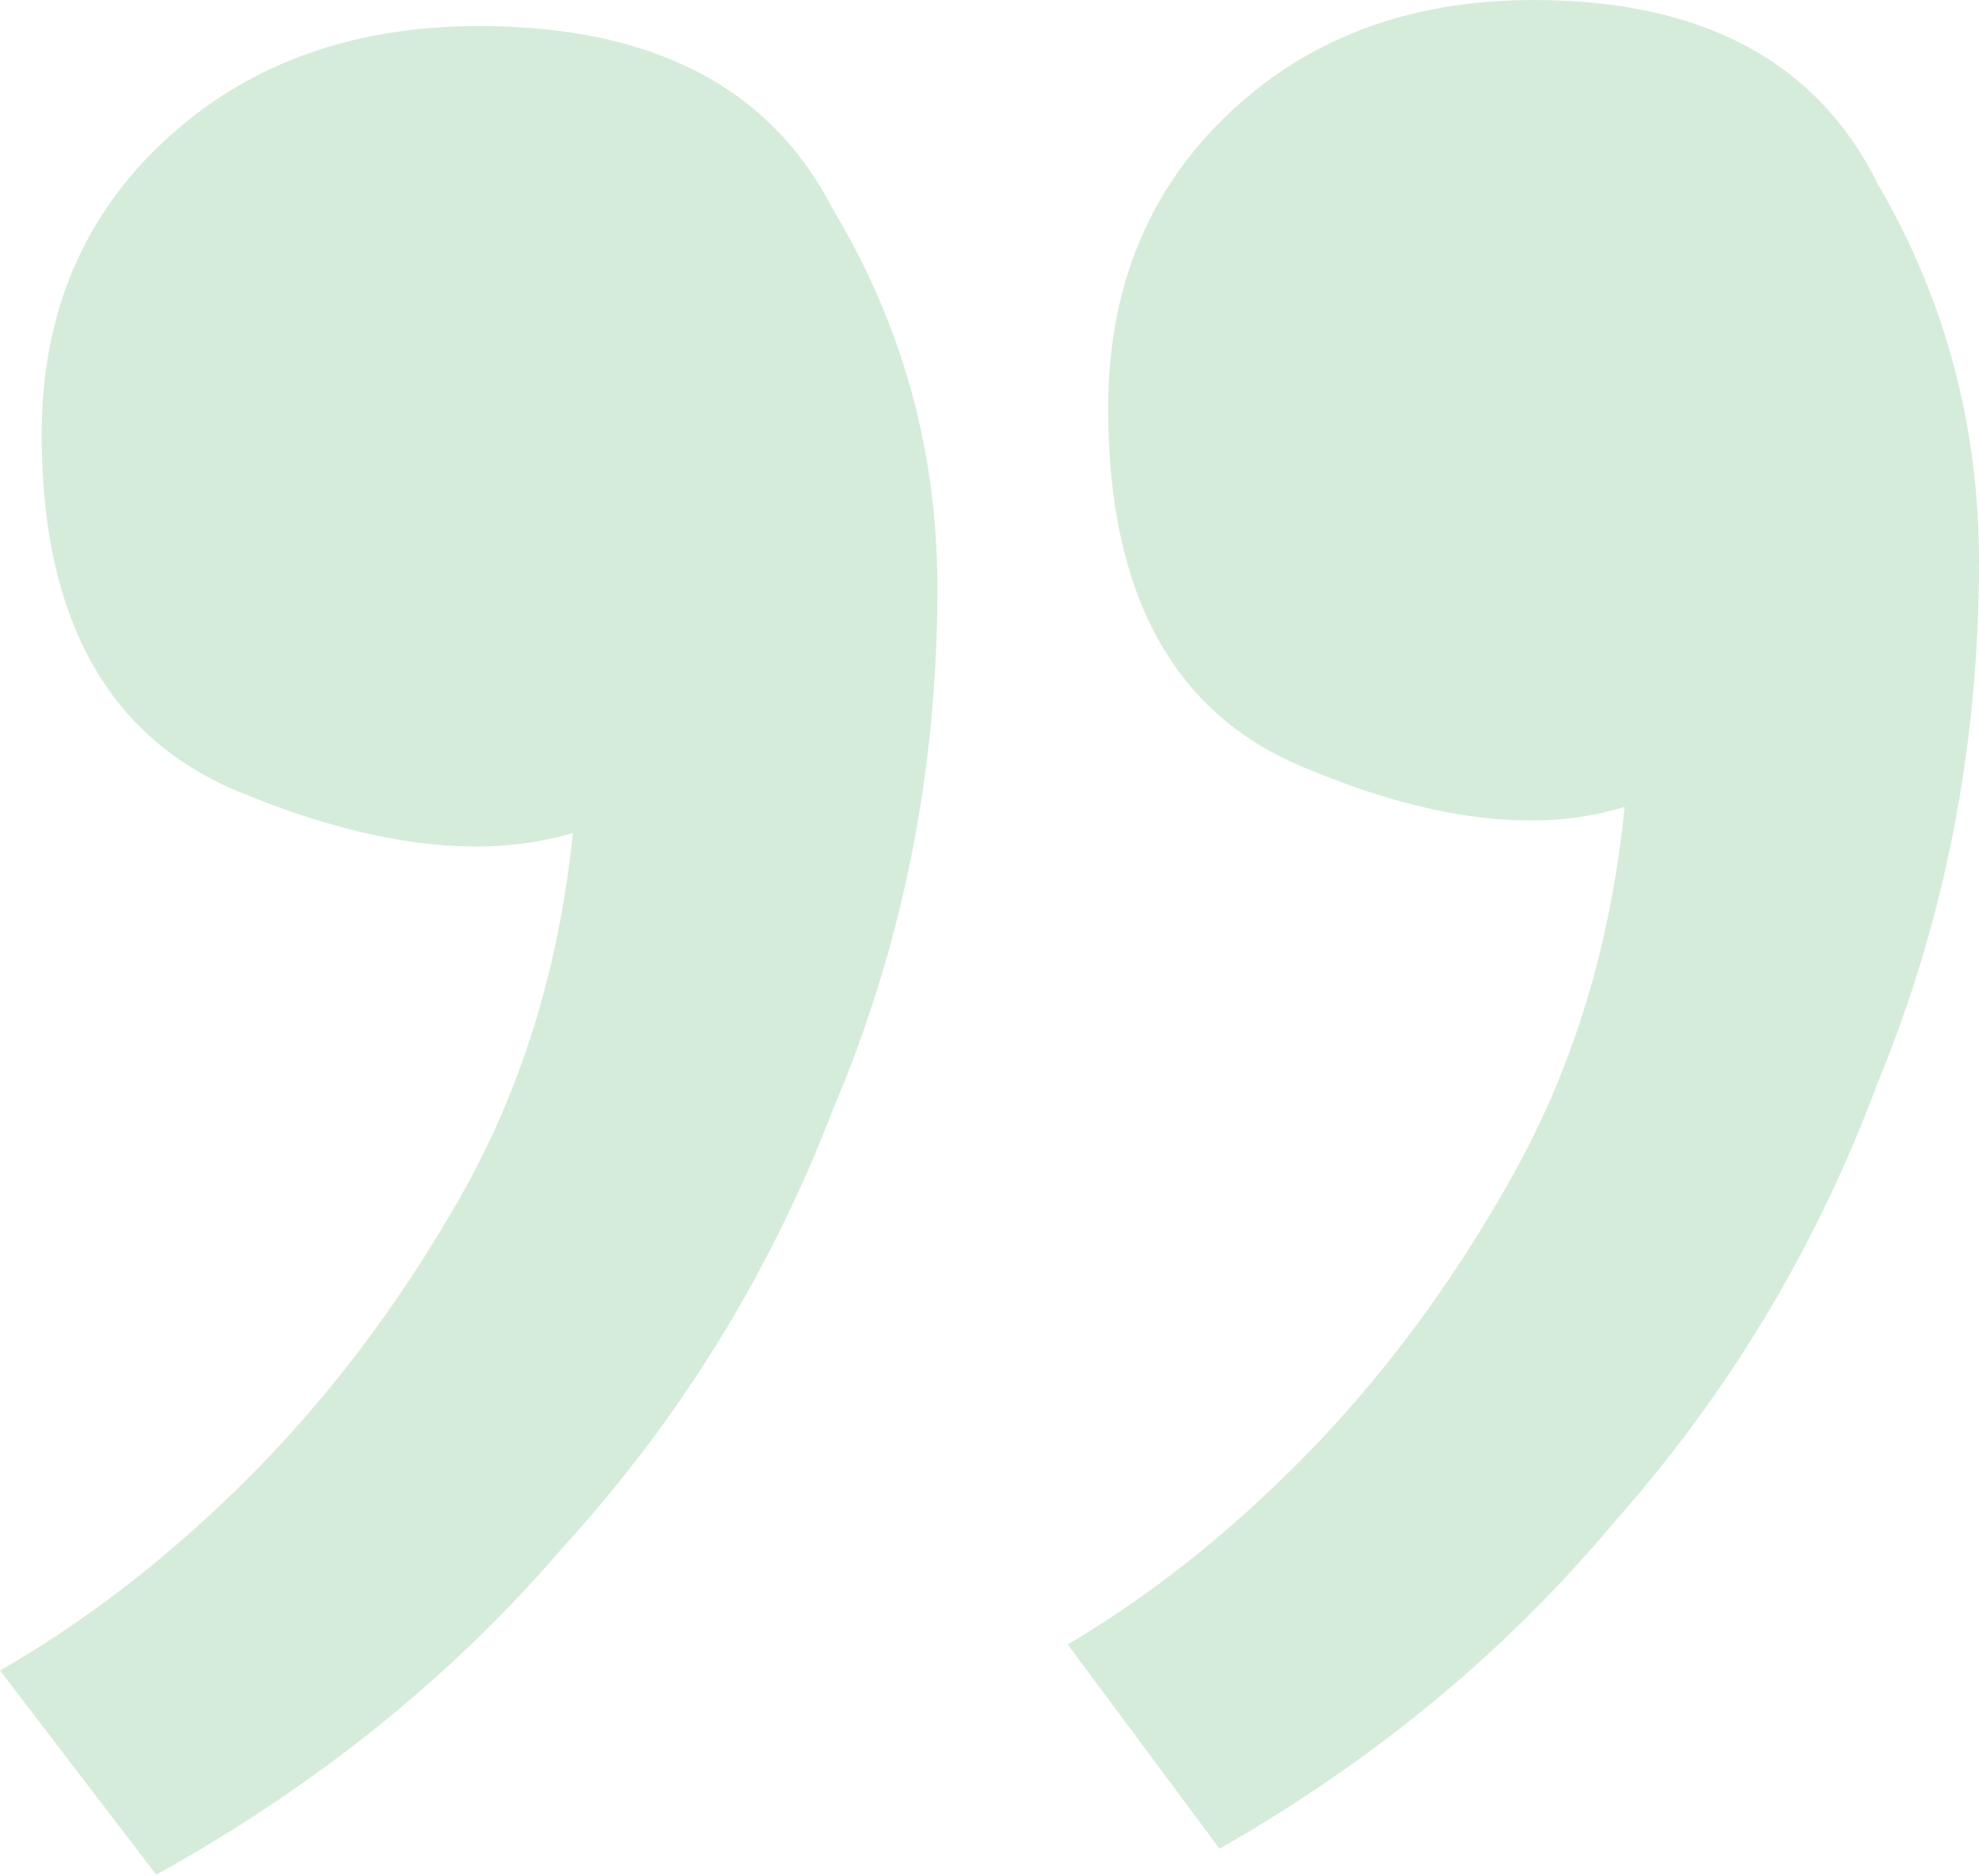 <svg width="135" height="128" viewBox="0 0 135 128" fill="none" xmlns="http://www.w3.org/2000/svg">
<path d="M10.658 127.895L0 113.959C5.684 110.707 11.132 106.527 16.342 101.417C22.026 95.843 27 89.339 31.263 81.907C35.526 74.475 38.132 66.113 39.079 56.822C32.921 58.681 25.342 57.752 16.342 54.035C7.342 50.319 2.842 42.19 2.842 29.648C2.842 21.751 5.447 15.248 10.658 10.138C16.342 4.564 23.684 1.776 32.684 1.776C44.526 1.776 52.579 5.957 56.842 14.319C61.579 22.215 63.947 30.809 63.947 40.1C63.947 52.642 61.579 64.487 56.842 75.636C52.579 86.784 46.421 96.772 38.368 105.598C30.79 114.424 21.553 121.856 10.658 127.895Z" fill="#34A24E" fill-opacity="0.2"/>
<path d="M83.191 126.118L72.829 112.183C78.355 108.931 83.651 104.75 88.717 99.641C94.243 94.066 99.079 87.563 103.224 80.13C107.368 72.698 109.901 64.337 110.822 55.046C104.836 56.904 97.467 55.975 88.717 52.259C79.967 48.543 75.592 40.414 75.592 27.872C75.592 19.975 78.125 13.471 83.191 8.361C88.717 2.787 95.855 0 104.605 0C116.118 0 123.947 4.181 128.092 12.542C132.697 20.439 135 29.033 135 38.323C135 50.865 132.697 62.711 128.092 73.859C123.947 85.008 117.961 94.995 110.132 103.821C102.763 112.647 93.783 120.08 83.191 126.118Z" fill="#34A24E" fill-opacity="0.2"/>
</svg>
